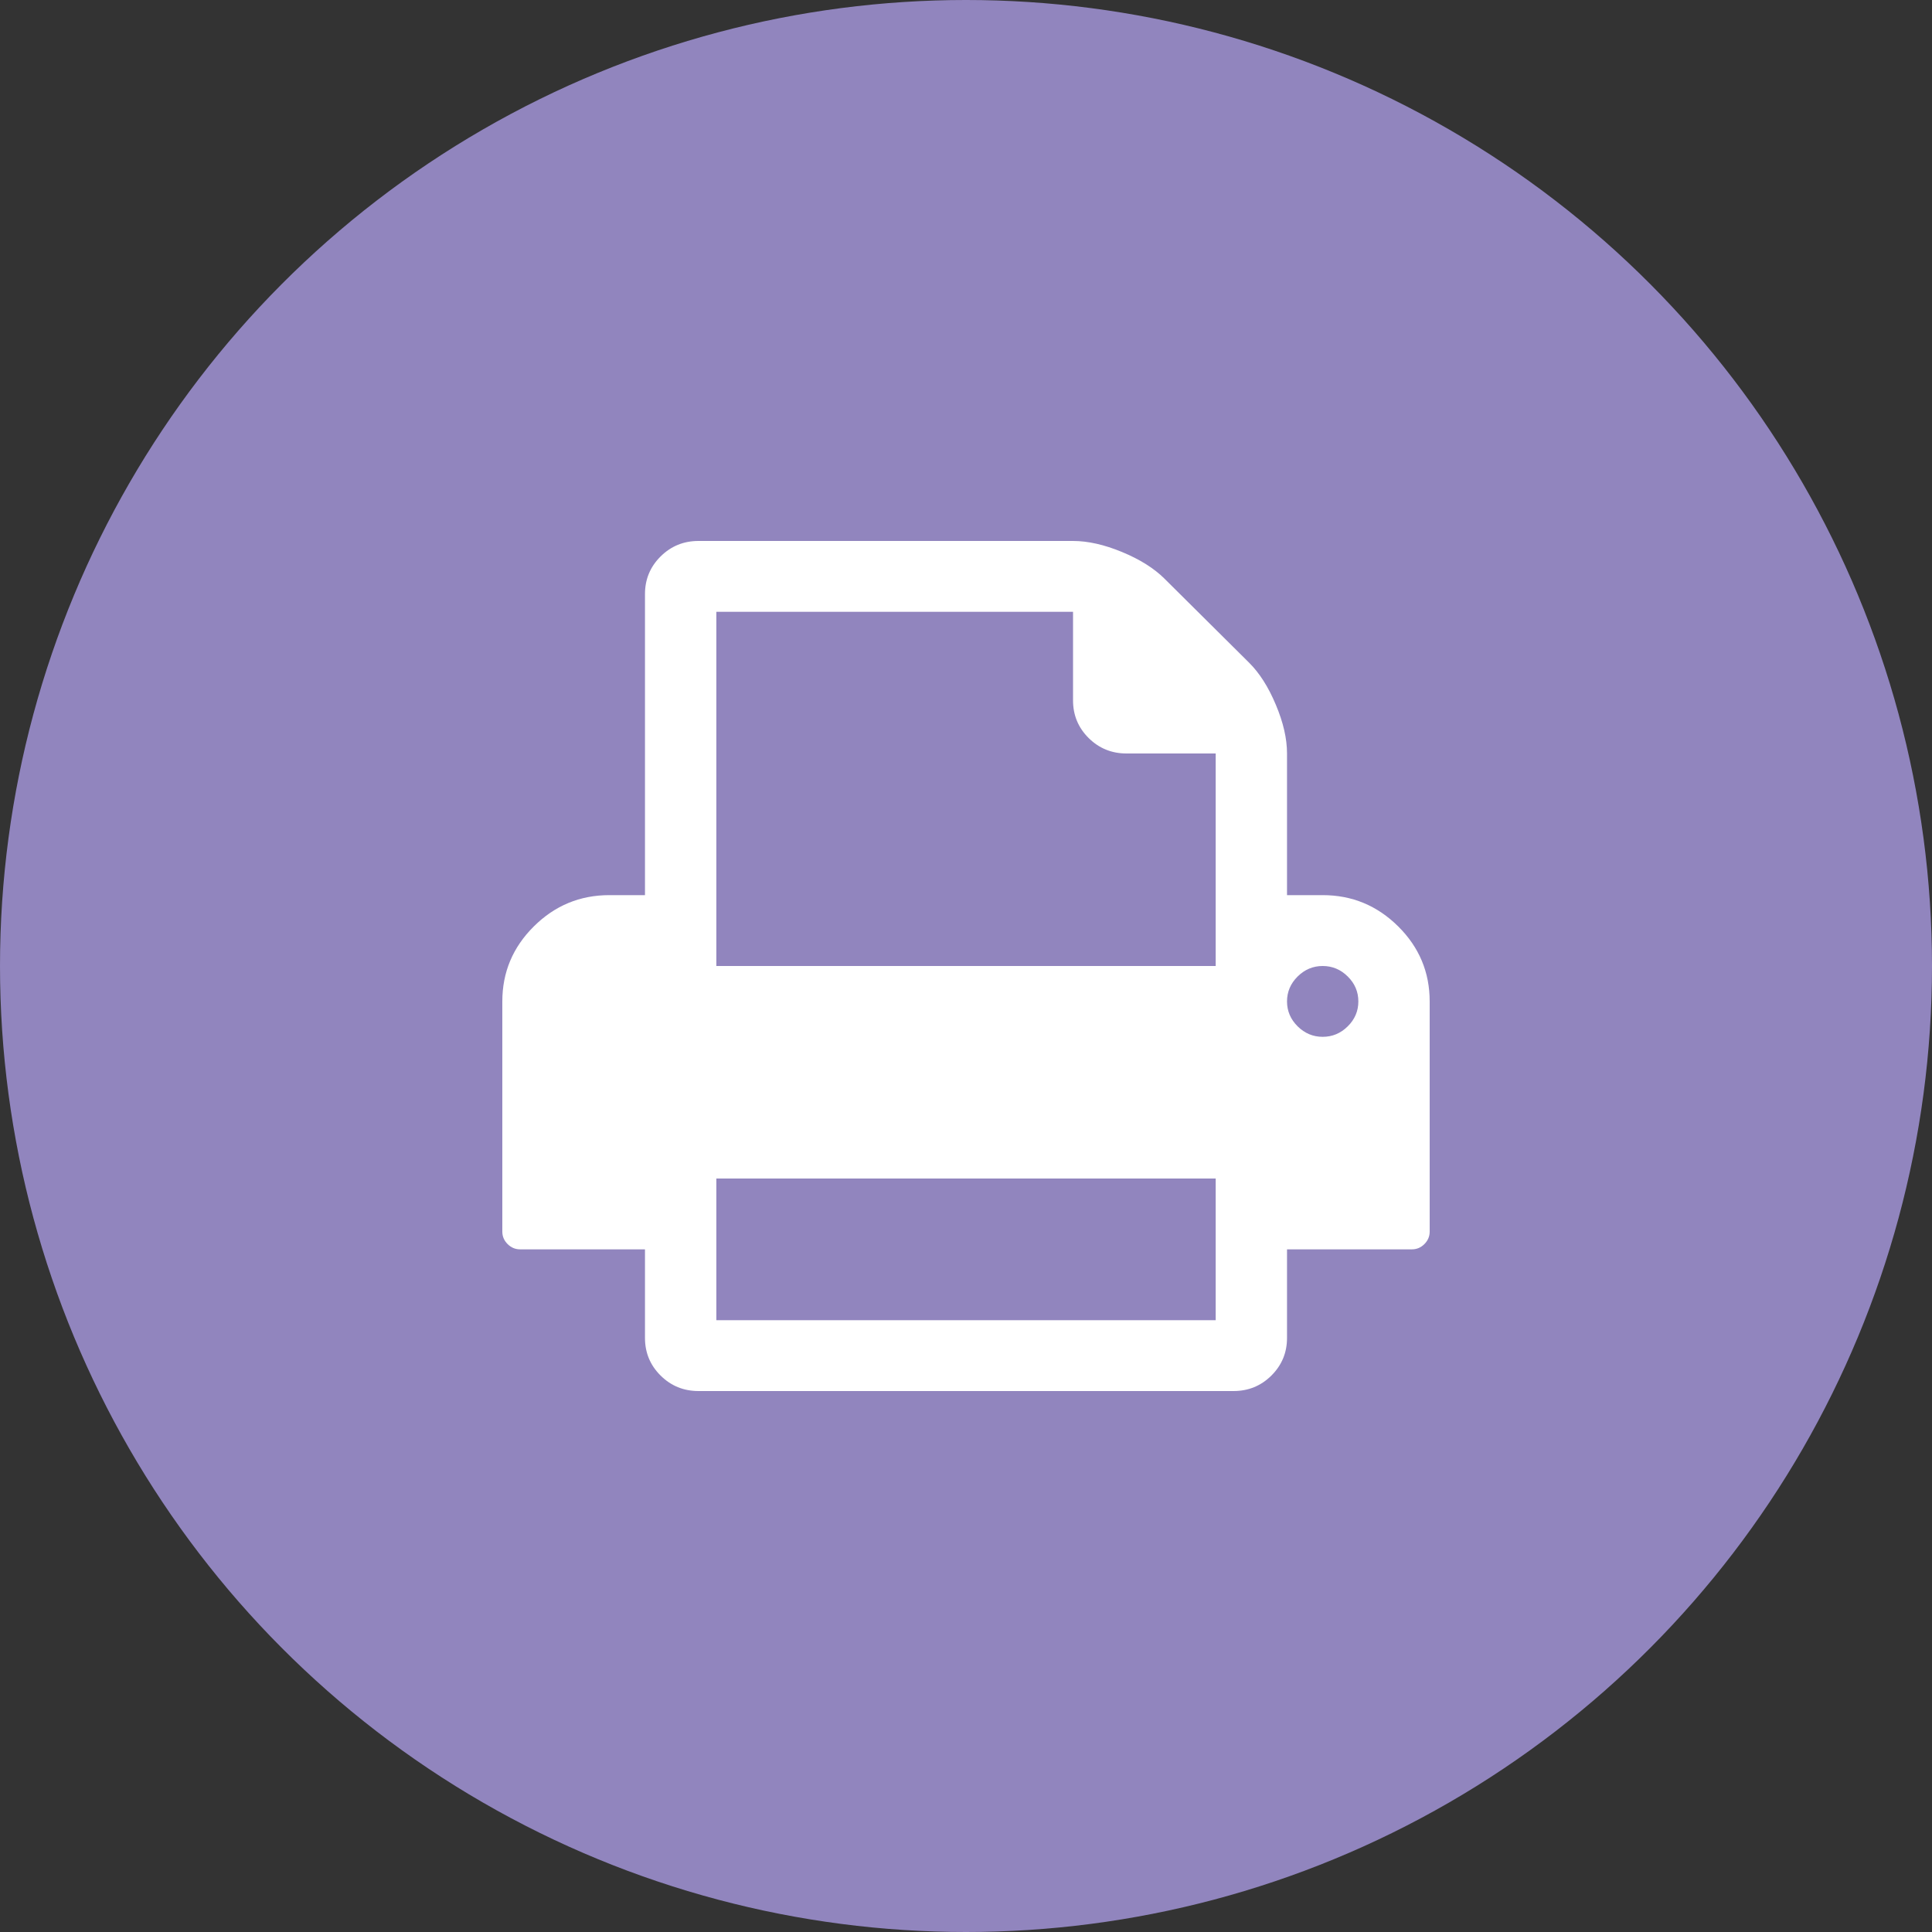 <?xml version="1.0" encoding="UTF-8"?>
<svg width="50px" height="50px" viewBox="0 0 50 50" version="1.1" xmlns="http://www.w3.org/2000/svg" xmlns:xlink="http://www.w3.org/1999/xlink">
    <rect x="0" y="0" width="50" height="50" fill="#333333" stroke="none"/>
    <!-- Generator: Sketch 53.2 (72643) - https://sketchapp.com -->
    <title>icon-print</title>
    <desc>Created with Sketch.</desc>
    <g id="Page-1" stroke="none" stroke-width="1" fill="none" fill-rule="evenodd">
        <g id="Icons" transform="translate(-23, -31)">
            <g id="icon-print" transform="translate(23, 31)">
                <circle id="Oval" fill="#9185be" cx="25" cy="25" r="25"></circle>
                <path d="M36.186,23.976 C35.642,23.436 34.991,23.166 34.231,23.166 L33.308,23.166 L33.308,19.5 C33.308,19.118 33.212,18.698 33.019,18.24 C32.827,17.781 32.596,17.418 32.327,17.151 L30.135,14.974 C29.866,14.707 29.5,14.477 29.039,14.286 C28.577,14.095 28.154,14 27.77,14 L18.077,14 C17.692,14 17.365,14.134 17.096,14.401 C16.827,14.668 16.692,14.993 16.692,15.375 L16.692,23.166 L15.769,23.166 C15.01,23.166 14.358,23.436 13.815,23.976 C13.272,24.515 13,25.162 13,25.917 L13,31.875 C13,31.999 13.046,32.106 13.137,32.197 C13.228,32.288 13.337,32.333 13.461,32.333 L16.692,32.333 L16.692,34.625 C16.692,35.007 16.827,35.332 17.096,35.599 C17.365,35.866 17.692,36 18.077,36 L31.923,36 C32.308,36 32.635,35.866 32.904,35.599 C33.173,35.331 33.308,35.007 33.308,34.625 L33.308,32.333 L36.539,32.333 C36.664,32.333 36.772,32.288 36.863,32.197 C36.954,32.106 37,31.999 37,31.875 L37,25.917 C37,25.162 36.729,24.515 36.186,23.976 Z M31.462,34.167 L18.539,34.167 L18.539,30.5 L31.462,30.5 L31.462,34.167 L31.462,34.167 Z M31.462,25 L18.539,25 L18.539,15.833 L27.77,15.833 L27.77,18.125 C27.77,18.507 27.904,18.831 28.173,19.099 C28.442,19.366 28.769,19.5 29.154,19.5 L31.462,19.5 L31.462,25 L31.462,25 Z M34.88,26.561 C34.698,26.742 34.481,26.833 34.231,26.833 C33.981,26.833 33.765,26.742 33.582,26.561 C33.4,26.38 33.308,26.165 33.308,25.917 C33.308,25.668 33.4,25.453 33.582,25.272 C33.765,25.091 33.981,25 34.231,25 C34.481,25 34.698,25.091 34.88,25.272 C35.063,25.453 35.154,25.668 35.154,25.917 C35.154,26.165 35.063,26.38 34.88,26.561 Z" id="Shape-Copy" fill="#FFFFFF"></path>
            </g>
        </g>
    </g>
</svg>